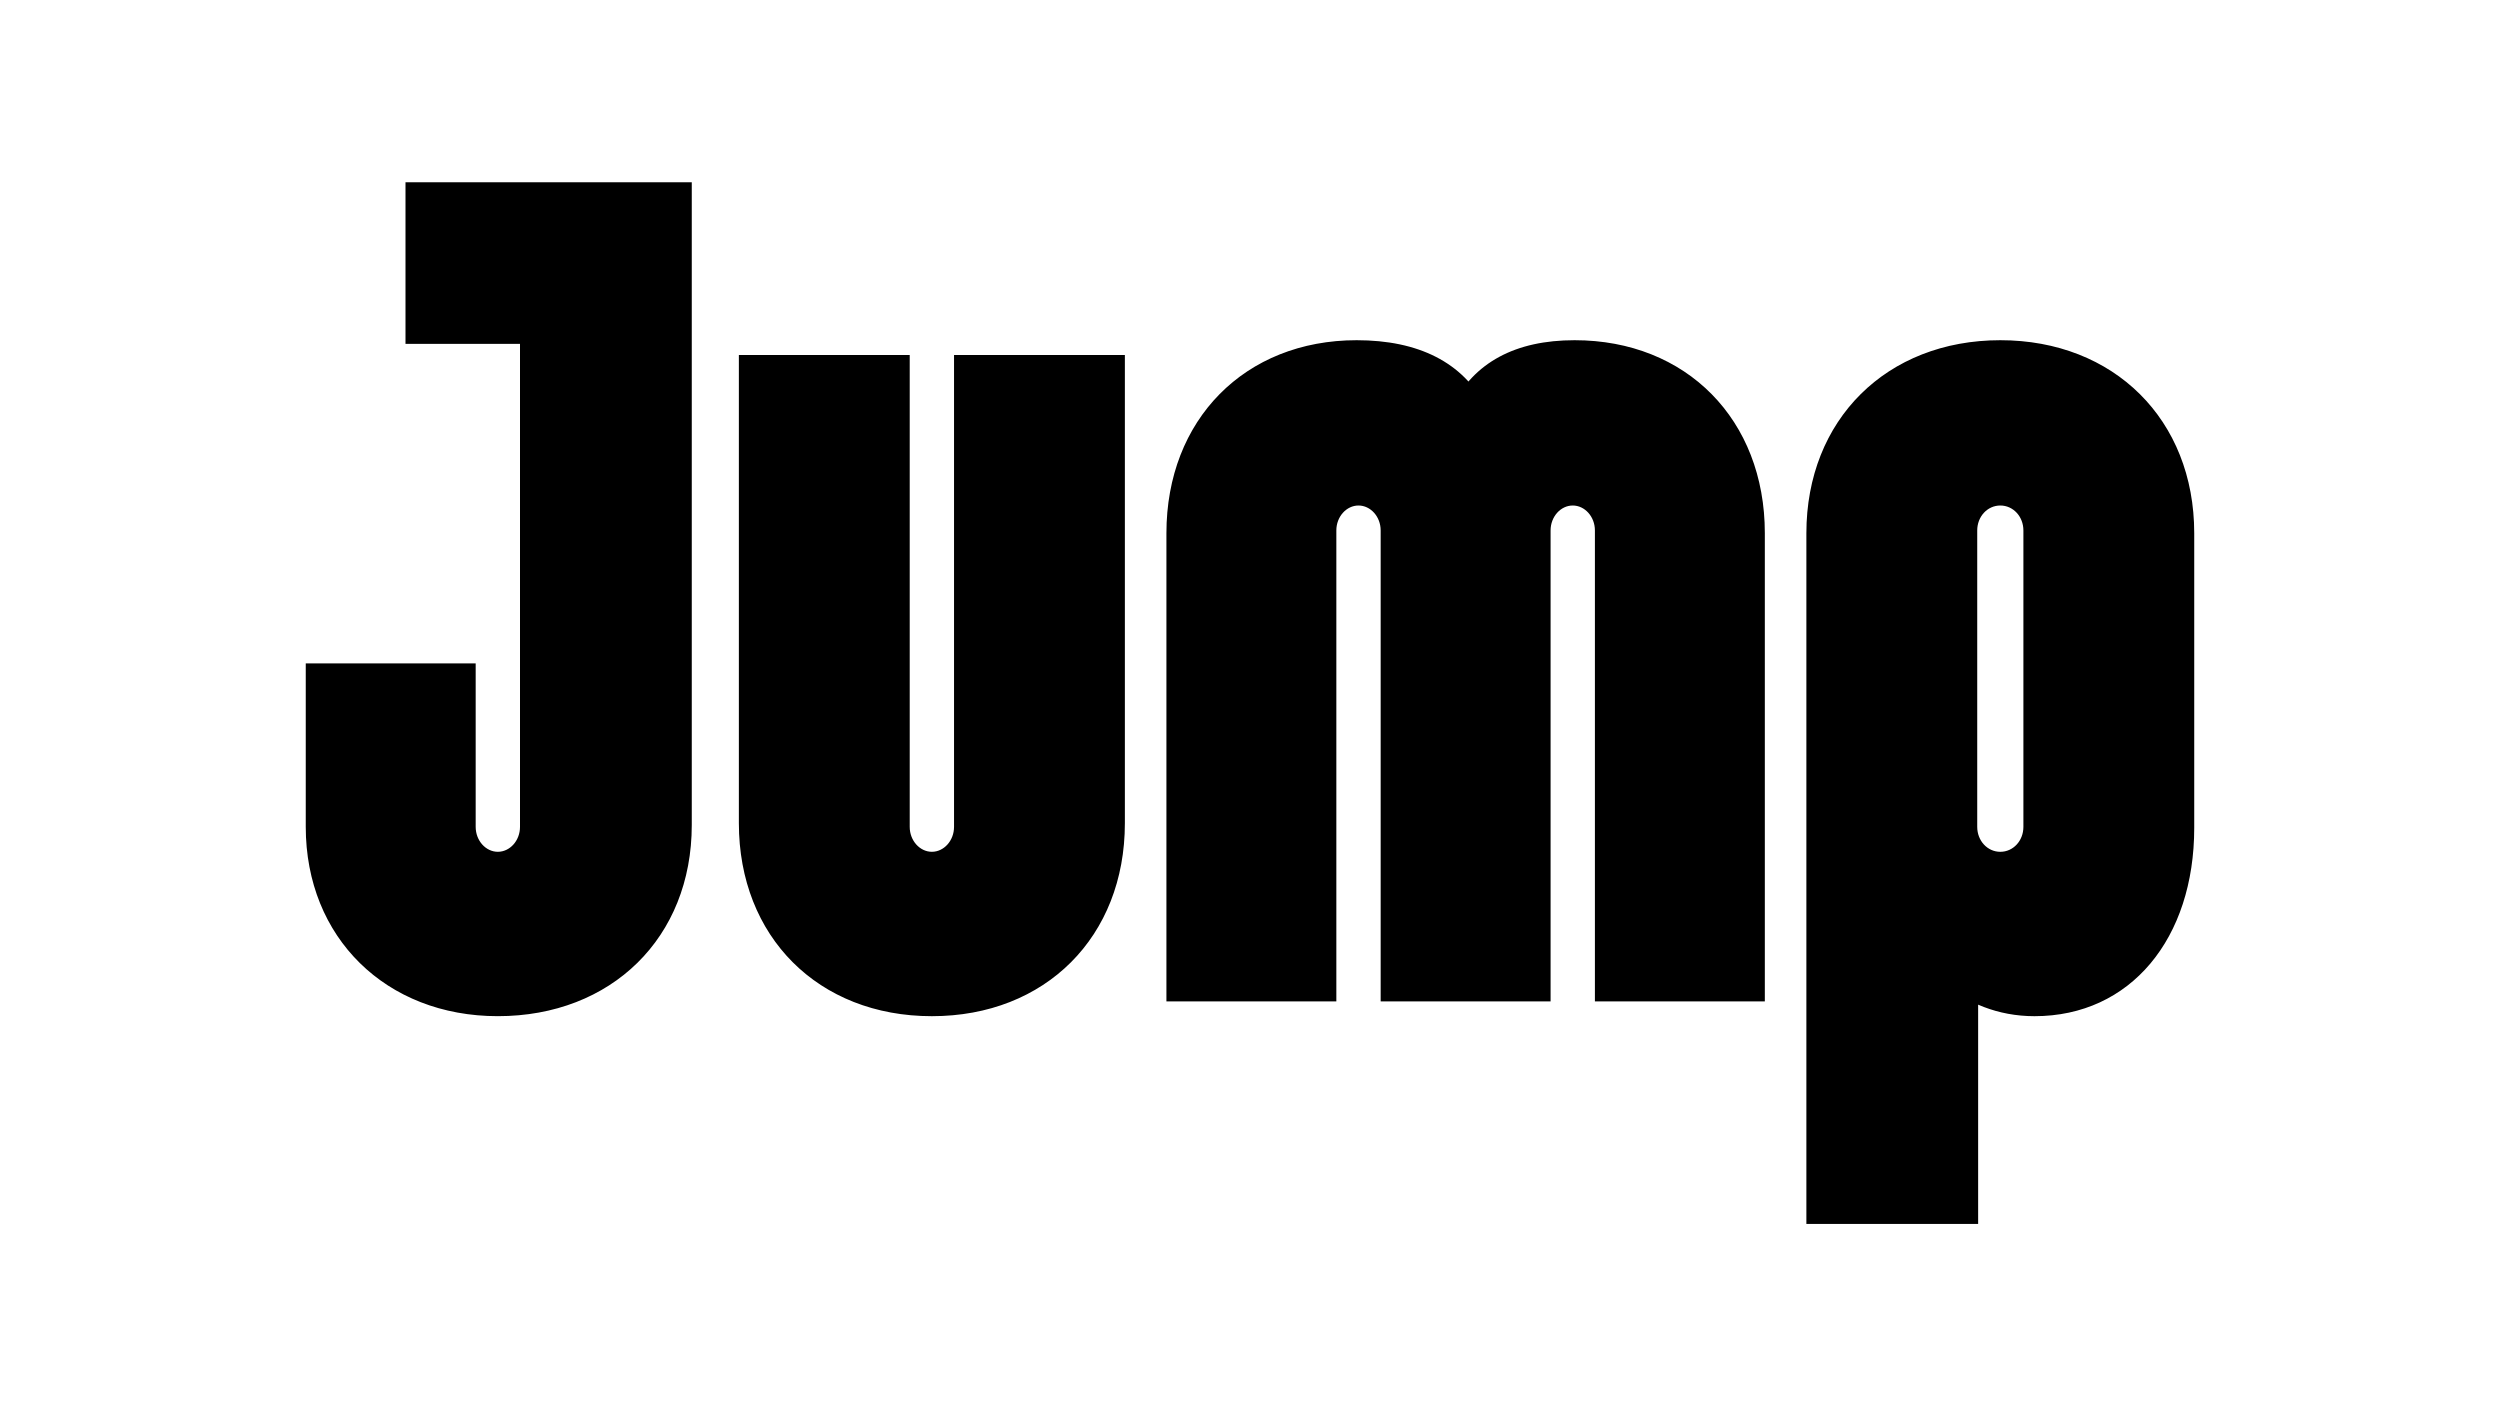 <?xml version="1.0" encoding="utf-8"?>
<!-- Generator: Adobe Illustrator 28.1.0, SVG Export Plug-In . SVG Version: 6.00 Build 0)  -->
<svg version="1.1" xmlns="http://www.w3.org/2000/svg" xmlns:xlink="http://www.w3.org/1999/xlink" x="0px" y="0px"
	 viewBox="0 0 1920 1080" style="enable-background:new 0 0 1920 1080;" xml:space="preserve">
<g id="bg">
</g>
<g id="Layer_1">
	<path d="M1536.24,261.28c-87.23,0-148.94,60.99-148.94,148.23V940h131.91V714.47l-51.77-7.09c0,31.21,38.3,73.05,95.04,73.05
		c73.76,0,122.69-59.57,122.69-144.68V409.5C1685.18,322.27,1623.48,261.28,1536.24,261.28z M1553.97,407.38v227.66
		c0,10.64-7.8,19.15-17.73,19.15s-17.73-8.51-17.73-19.15V407.38c0-10.64,7.8-19.15,17.73-19.15S1553.97,396.74,1553.97,407.38z
		 M311.42,140v124.11h87.94v370.92c0,10.64-7.8,19.15-17.02,19.15s-17.02-8.51-17.02-19.15V509.5h-130.5v125.53
		c0,85.11,61.7,145.39,147.52,145.39c87.23,0,148.94-60.28,148.94-146.81V140H311.42z M732.7,272.62v362.41
		c0,10.64-7.8,19.15-17.02,19.15s-17.02-8.51-17.02-19.15V272.62H567.45V632.2c0,87.23,60.99,148.23,148.23,148.23
		S863.9,719.43,863.9,632.2V272.62H732.7z M1209.29,261.28c-45.39,0-77.3,17.02-94.33,51.06h26.24
		c-17.73-34.04-51.77-51.06-99.29-51.06c-85.82,0-146.1,60.99-146.1,148.23v359.57h130.5v-361.7c0-10.64,7.8-19.15,17.02-19.15
		s17.02,8.51,17.02,19.15v361.7h130.5v-361.7c0-10.64,7.8-19.15,17.02-19.15s17.02,8.51,17.02,19.15v361.7h130.5V409.5
		C1355.39,322.27,1295.11,261.28,1209.29,261.28z"/>
</g>
</svg>
